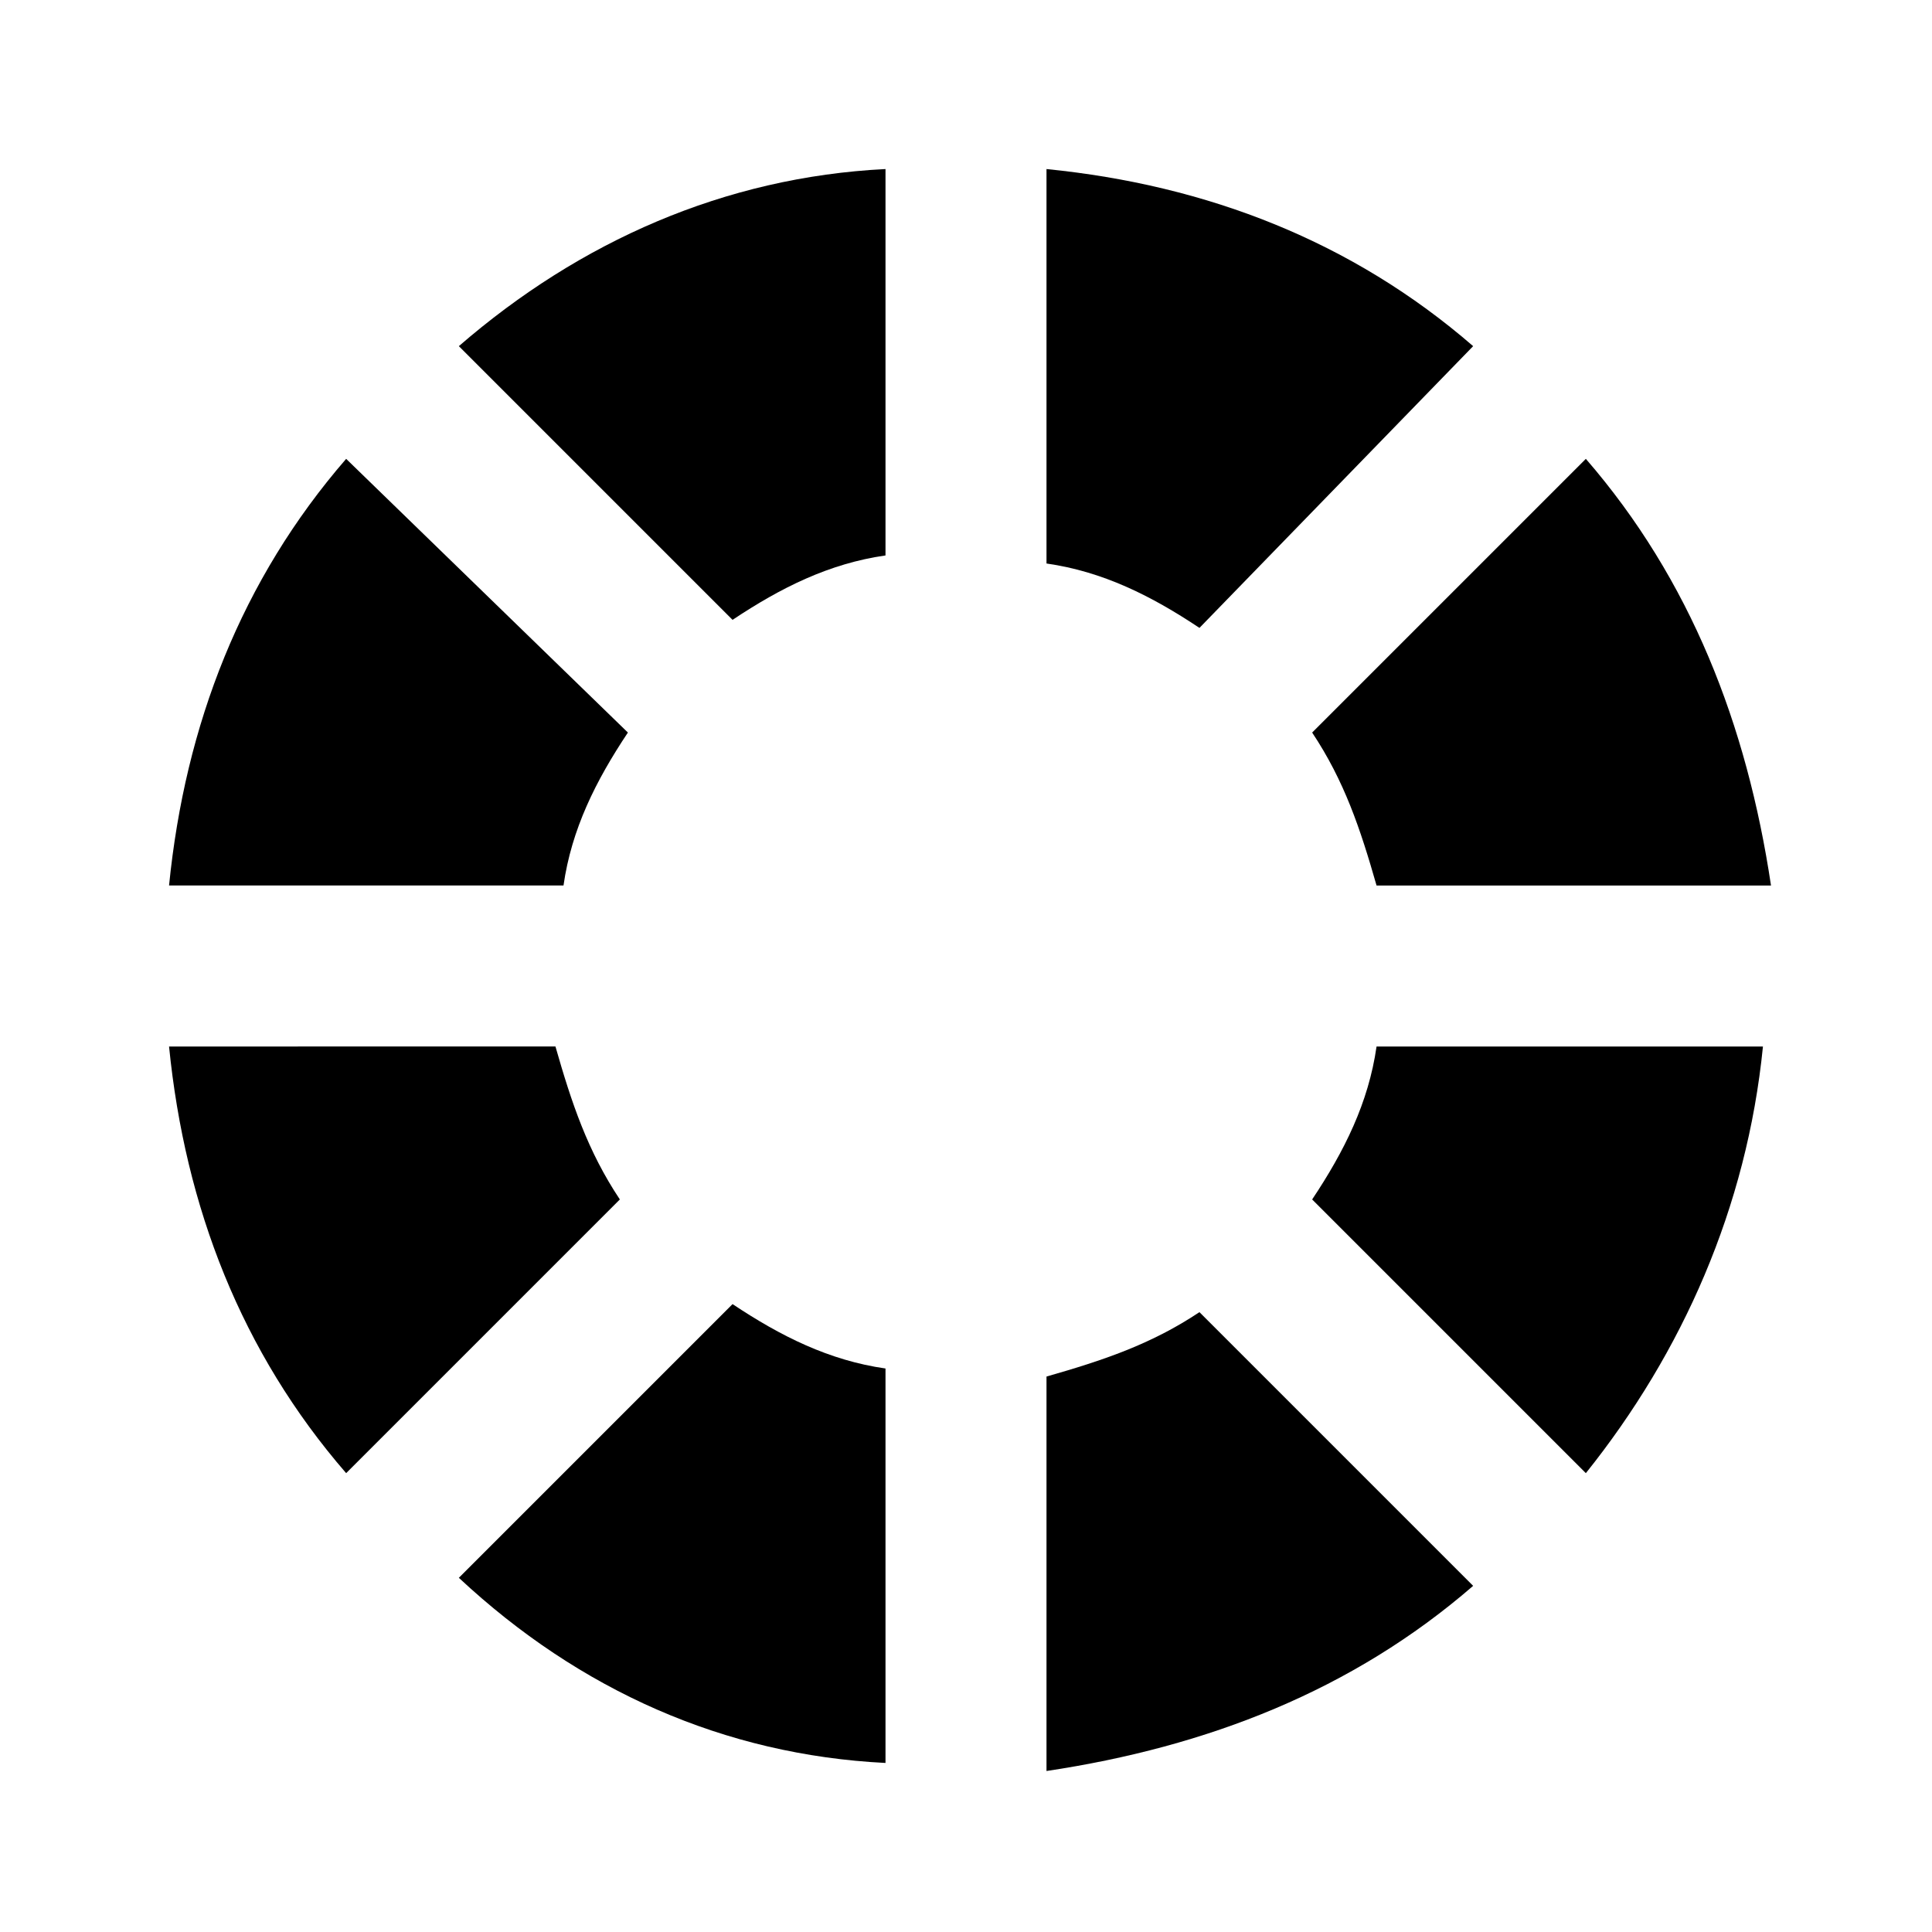 <?xml version="1.0" encoding="UTF-8"?> <svg xmlns="http://www.w3.org/2000/svg" xmlns:xlink="http://www.w3.org/1999/xlink" version="1.1" id="Layer_1" x="0px" y="0px" viewBox="0 0 24 24" style="enable-background:new 0 0 24 24;" xml:space="preserve"> <style type="text/css"> .st0{fill:none;} </style> <g> <path class="st0" d="M0,0h24v24H0V0z"></path> </g> <g> <path d="M17.1,13c-0.1,0.7-0.4,1.3-0.8,1.9l3.4,3.4c1.2-1.5,2-3.3,2.2-5.3H17.1z"></path> <path d="M19.7,5.7l-3.4,3.4c0.4,0.6,0.6,1.2,0.8,1.9h4.9C21.7,9,21,7.2,19.7,5.7z"></path> <path d="M18.3,4.3C16.8,3,15,2.3,13,2.1v4.9c0.7,0.1,1.3,0.4,1.9,0.8L18.3,4.3z"></path> <path d="M4.3,18.3l3.4-3.4c-0.4-0.6-0.6-1.2-0.8-1.9H2.1C2.3,15,3,16.8,4.3,18.3z"></path> <path d="M18.3,19.7l-3.4-3.4c-0.6,0.4-1.2,0.6-1.9,0.8v4.9C15,21.7,16.8,21,18.3,19.7z"></path> <path d="M5,4.9C4.9,4.9,4.9,4.9,5,4.9L5,4.9z"></path> <path d="M4.3,5.7C3,7.2,2.3,9,2.1,11h4.9c0.1-0.7,0.4-1.3,0.8-1.9L4.3,5.7z"></path> <path d="M4.9,19C4.9,19.1,4.9,19.1,4.9,19L4.9,19z"></path> <path d="M5.7,4.3l3.4,3.4C9.7,7.3,10.3,7,11,6.9V2.1C9,2.2,7.2,3,5.7,4.3z"></path> <path d="M11,21.9v-4.9c-0.7-0.1-1.3-0.4-1.9-0.8l-3.4,3.4C7.2,21,9,21.8,11,21.9z"></path> </g> </svg> 